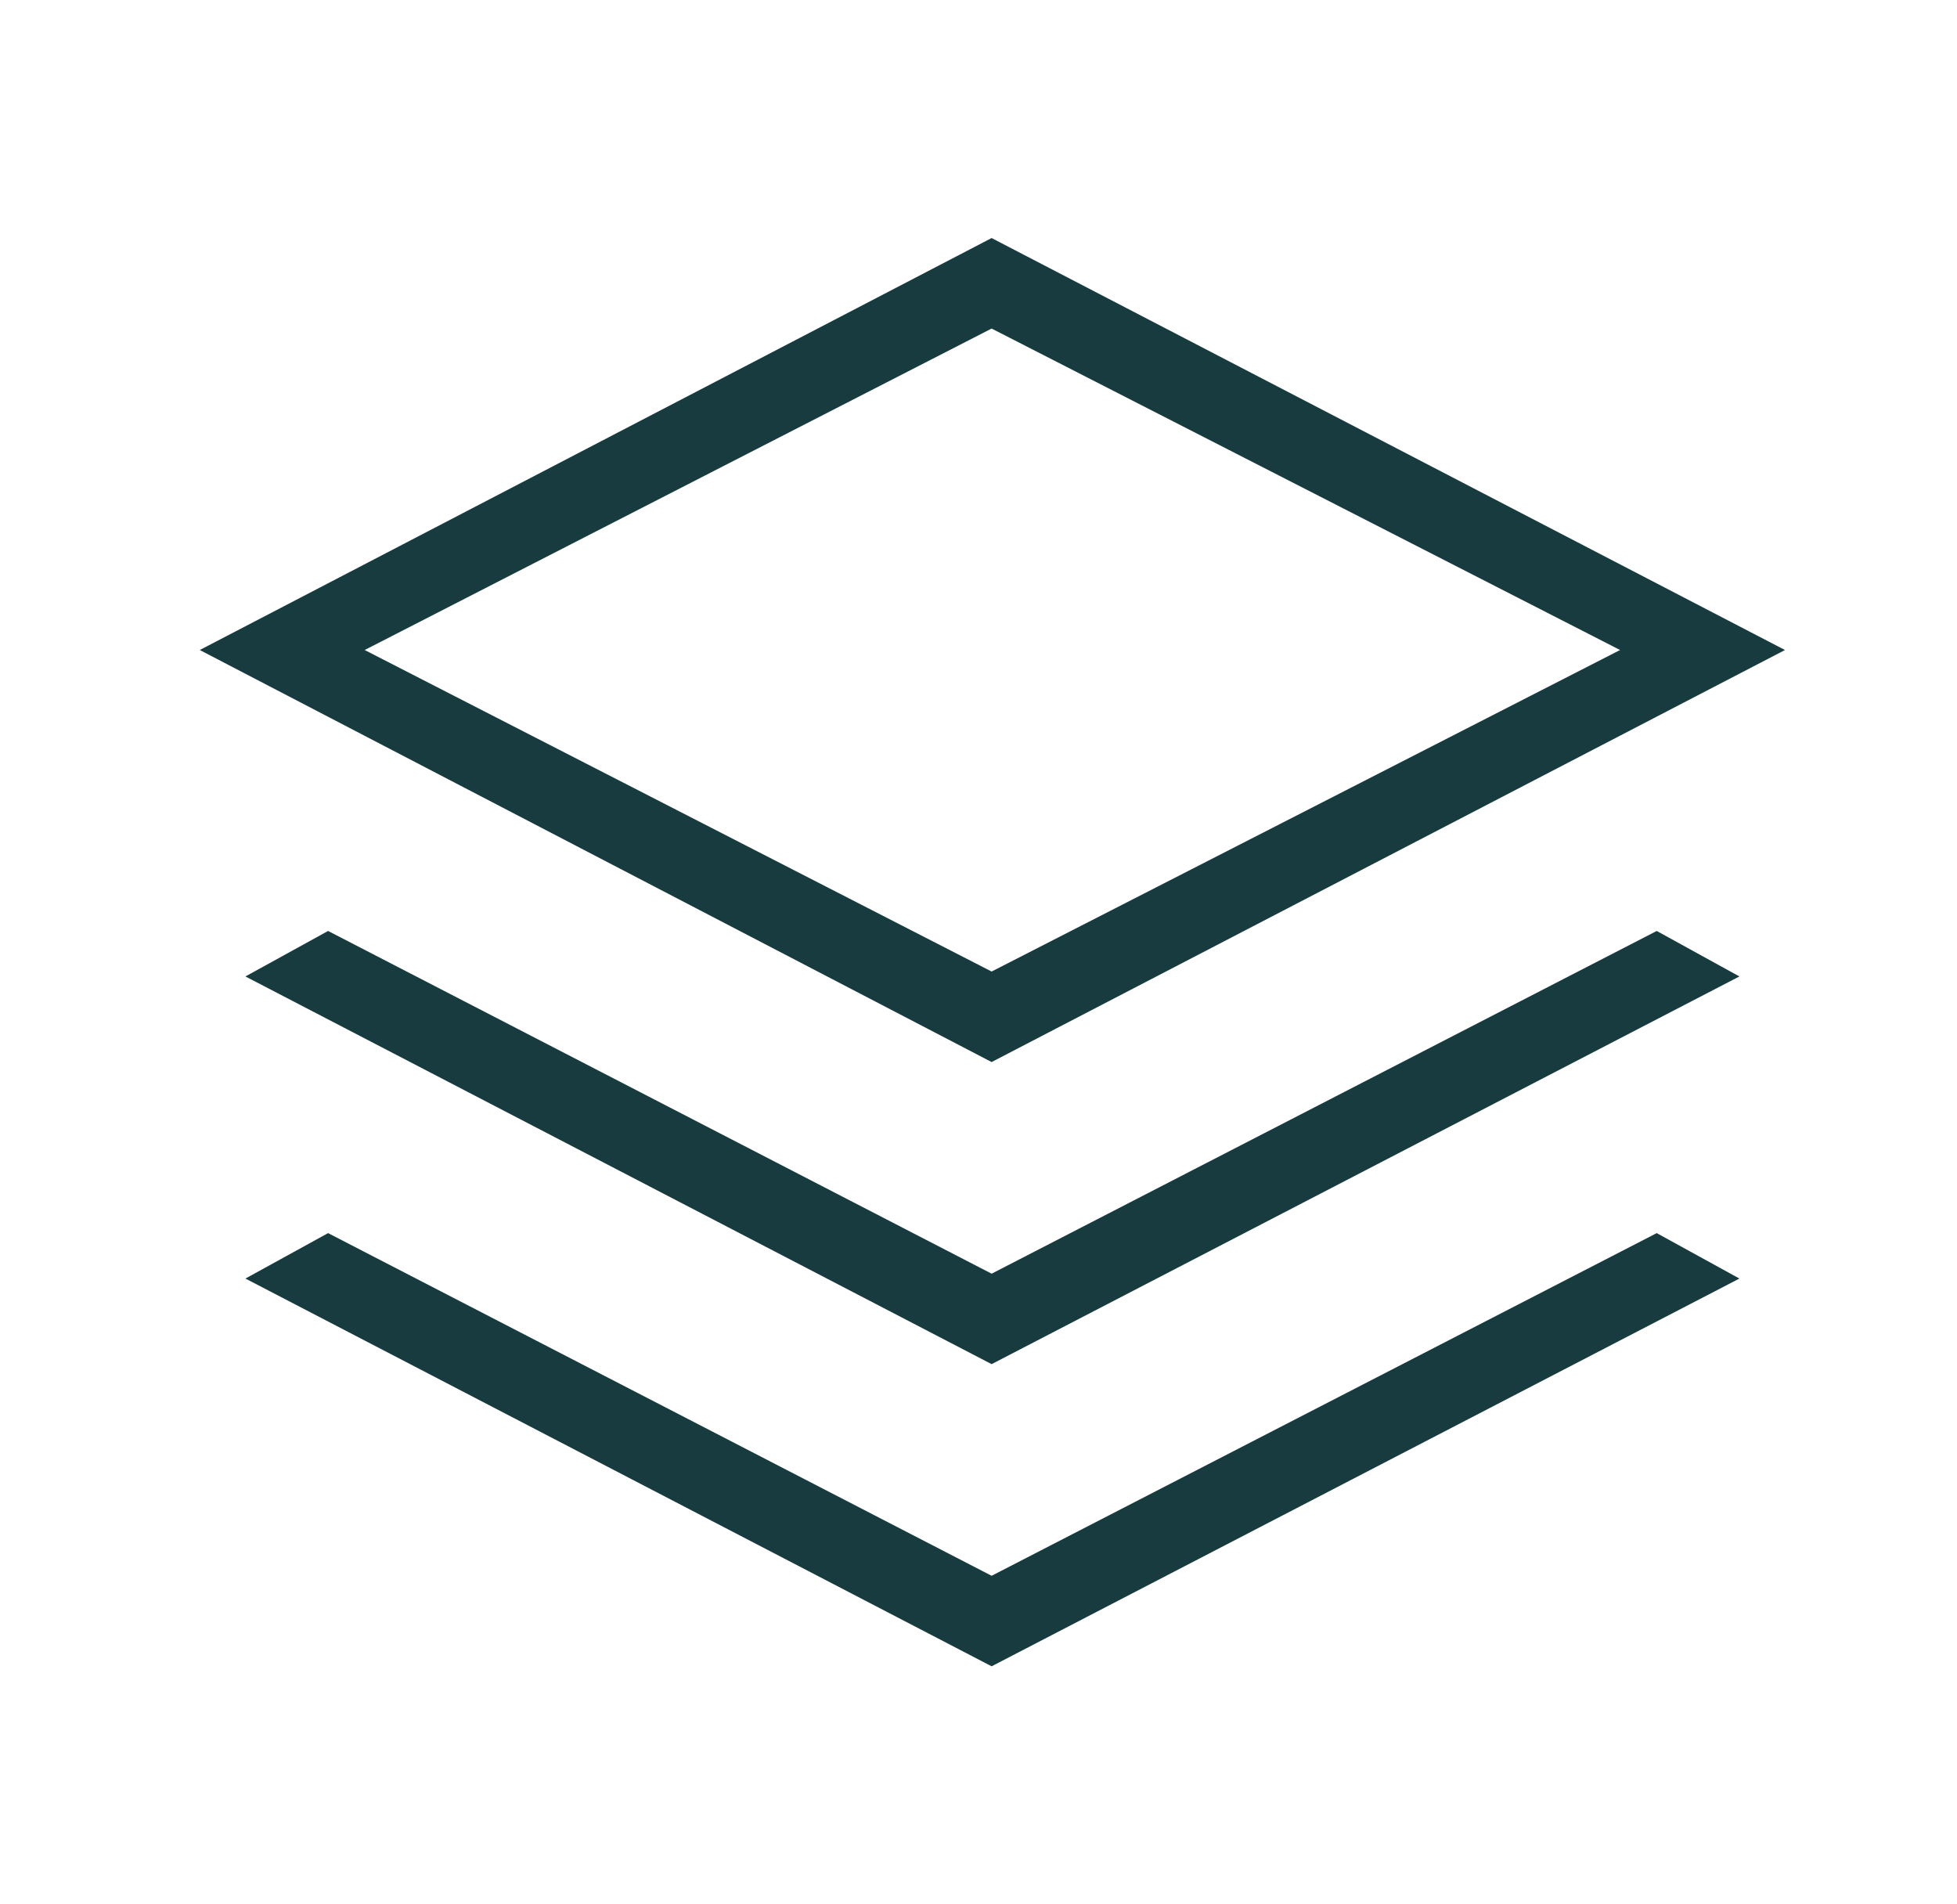 <svg xmlns="http://www.w3.org/2000/svg" fill="none" viewBox="0 0 37 36" height="36" width="37">
<mask height="36" width="37" y="0" x="0" maskUnits="userSpaceOnUse" style="mask-type:alpha" id="mask0_20617_32785">
<rect fill="#D9D9D9" height="36" width="36" x="0.75"></rect>
</mask>
<g mask="url(#mask0_20617_32785)">
<path fill="#183B3F" d="M18.748 20.077L3.777 12.288L18.748 4.5L33.748 12.288L18.748 20.077ZM18.748 25.788L4.64 18.459L6.203 17.599L18.748 24.078L31.323 17.599L32.886 18.459L18.748 25.788ZM18.748 31.5L4.64 24.17L6.203 23.311L18.748 29.789L31.323 23.311L32.886 24.17L18.748 31.5ZM18.748 18.366L30.63 12.288L18.748 6.211L6.895 12.288L18.748 18.366Z"></path>
</g>
</svg>
